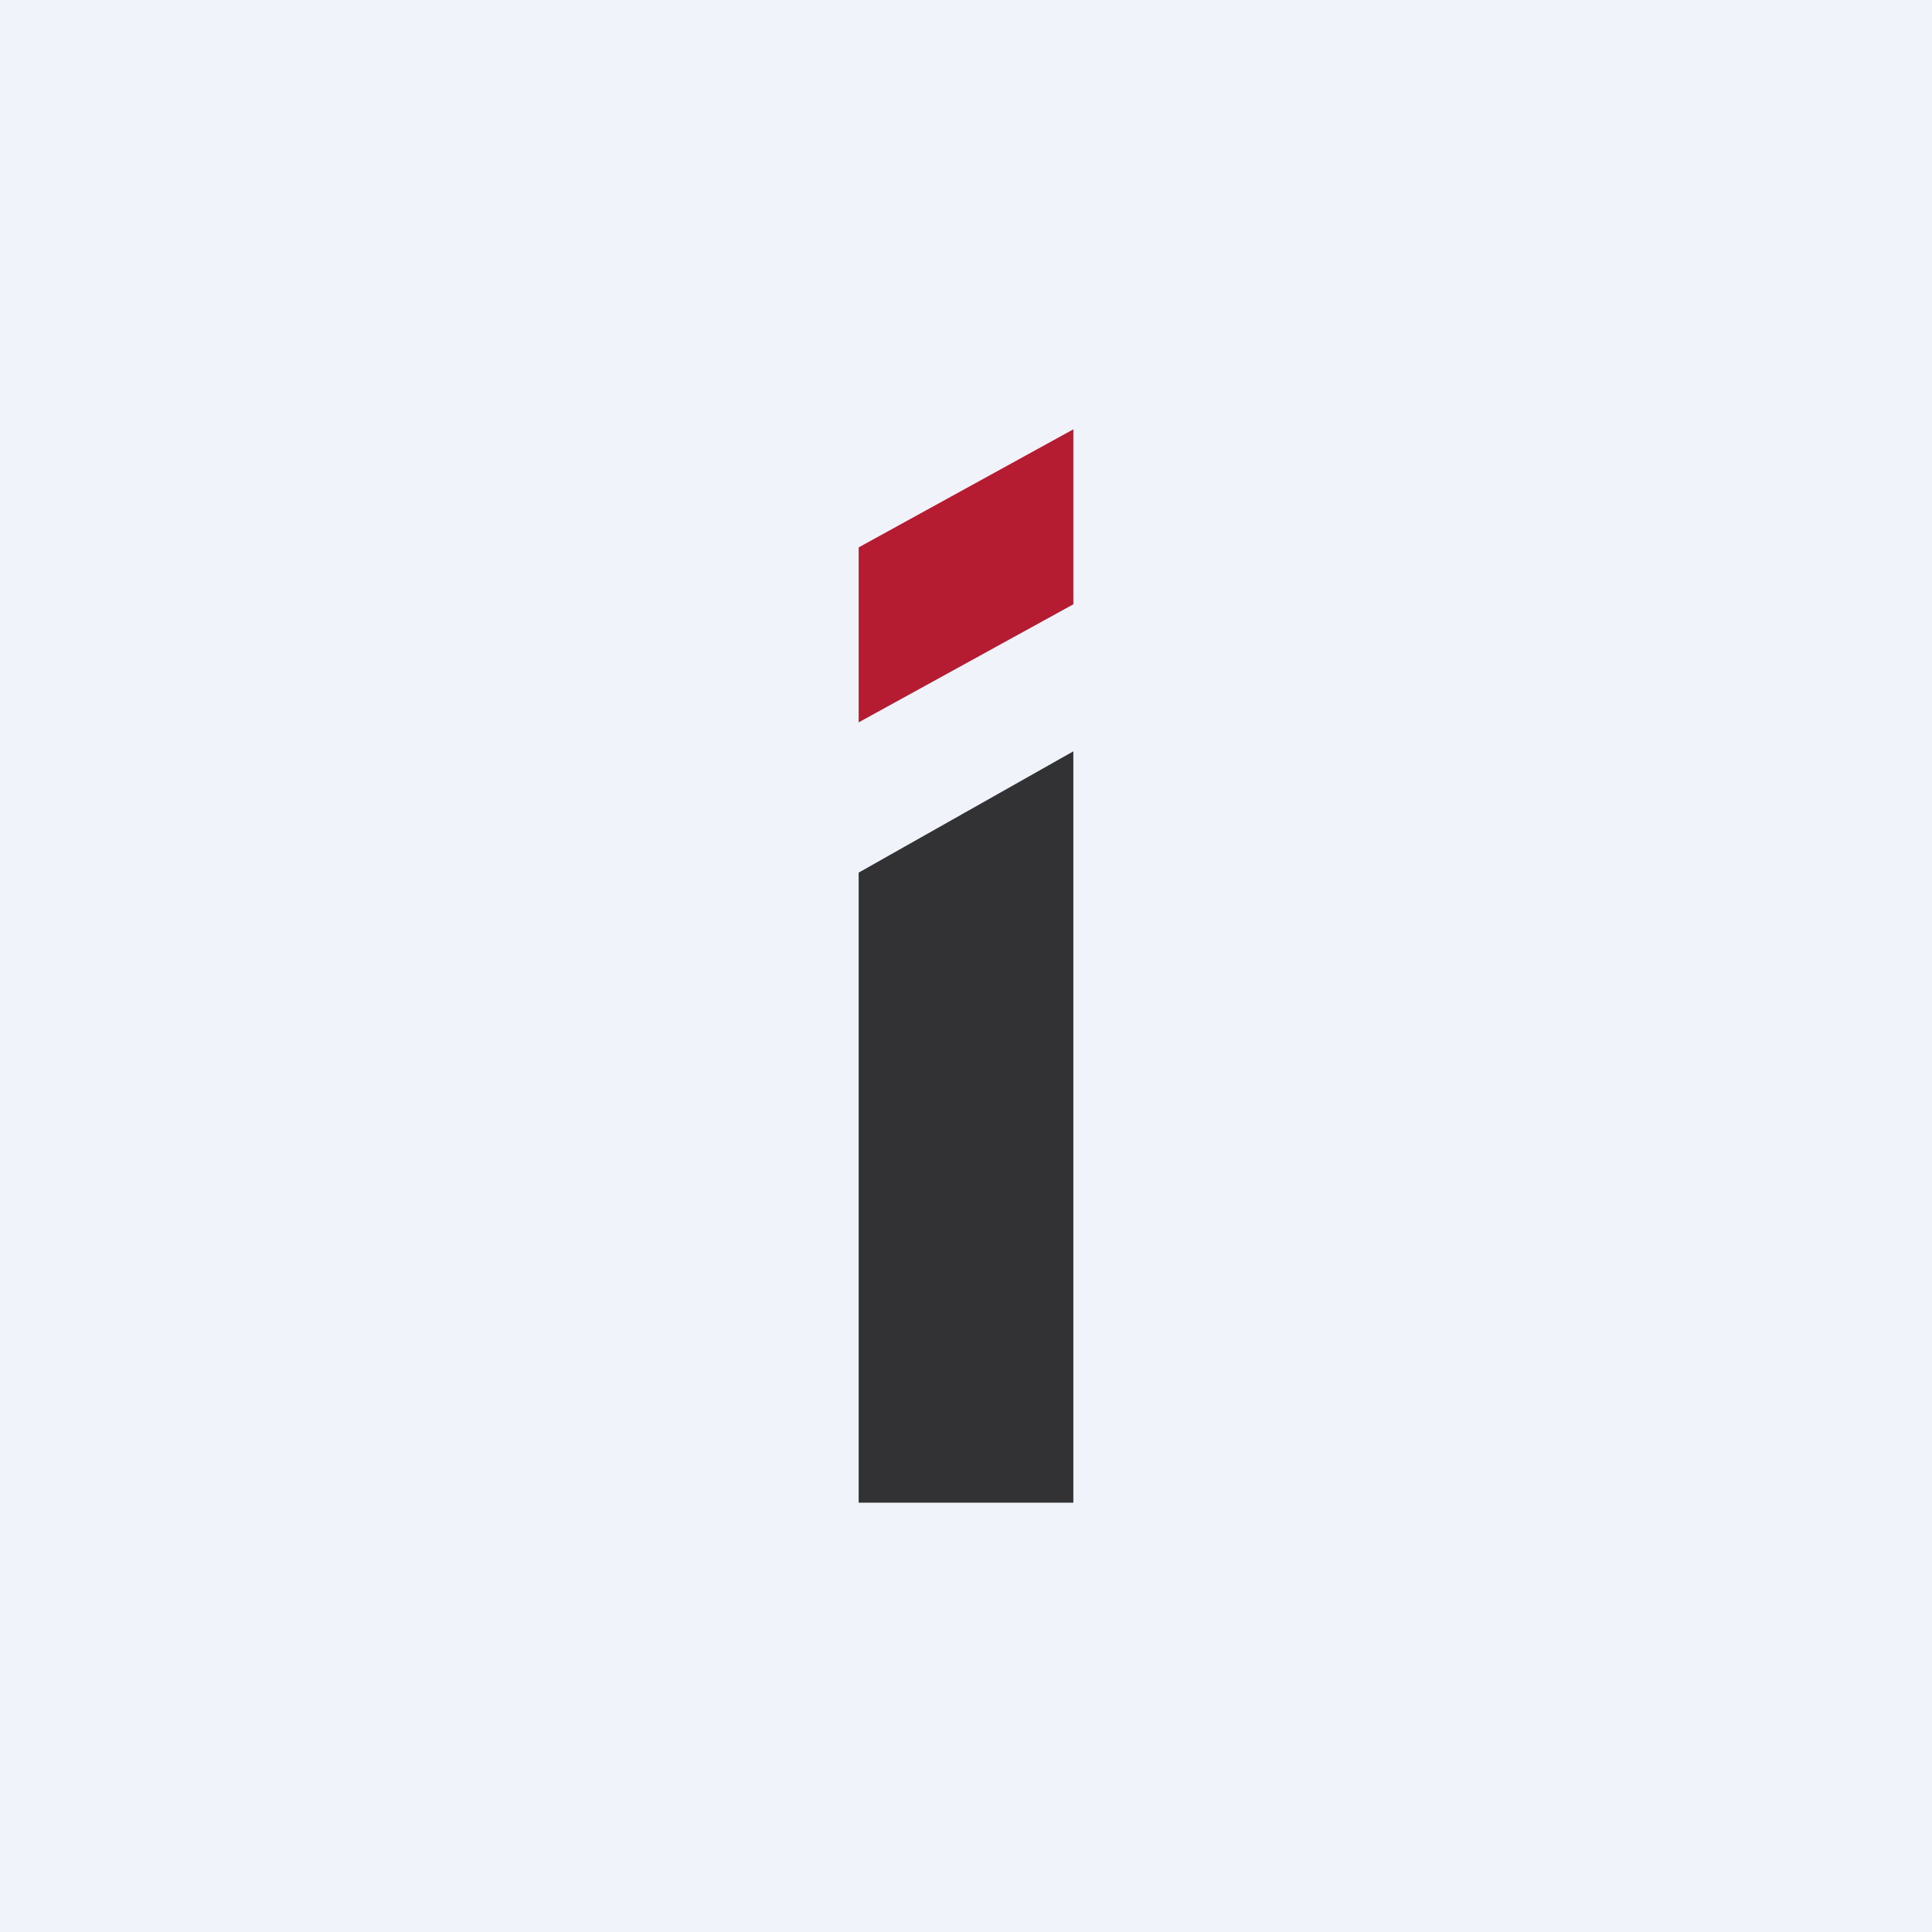 <!-- by TradingView --><svg width="18" height="18" viewBox="0 0 18 18" xmlns="http://www.w3.org/2000/svg"><path fill="#F0F3FA" d="M0 0h18v18H0z"/><path d="M8 5.1 10 4v1.63l-2 1.1V5.1Z" fill="#B51B31"/><path d="M8 8.13 10 7v7H8V8.13Z" fill="#323134"/></svg>
